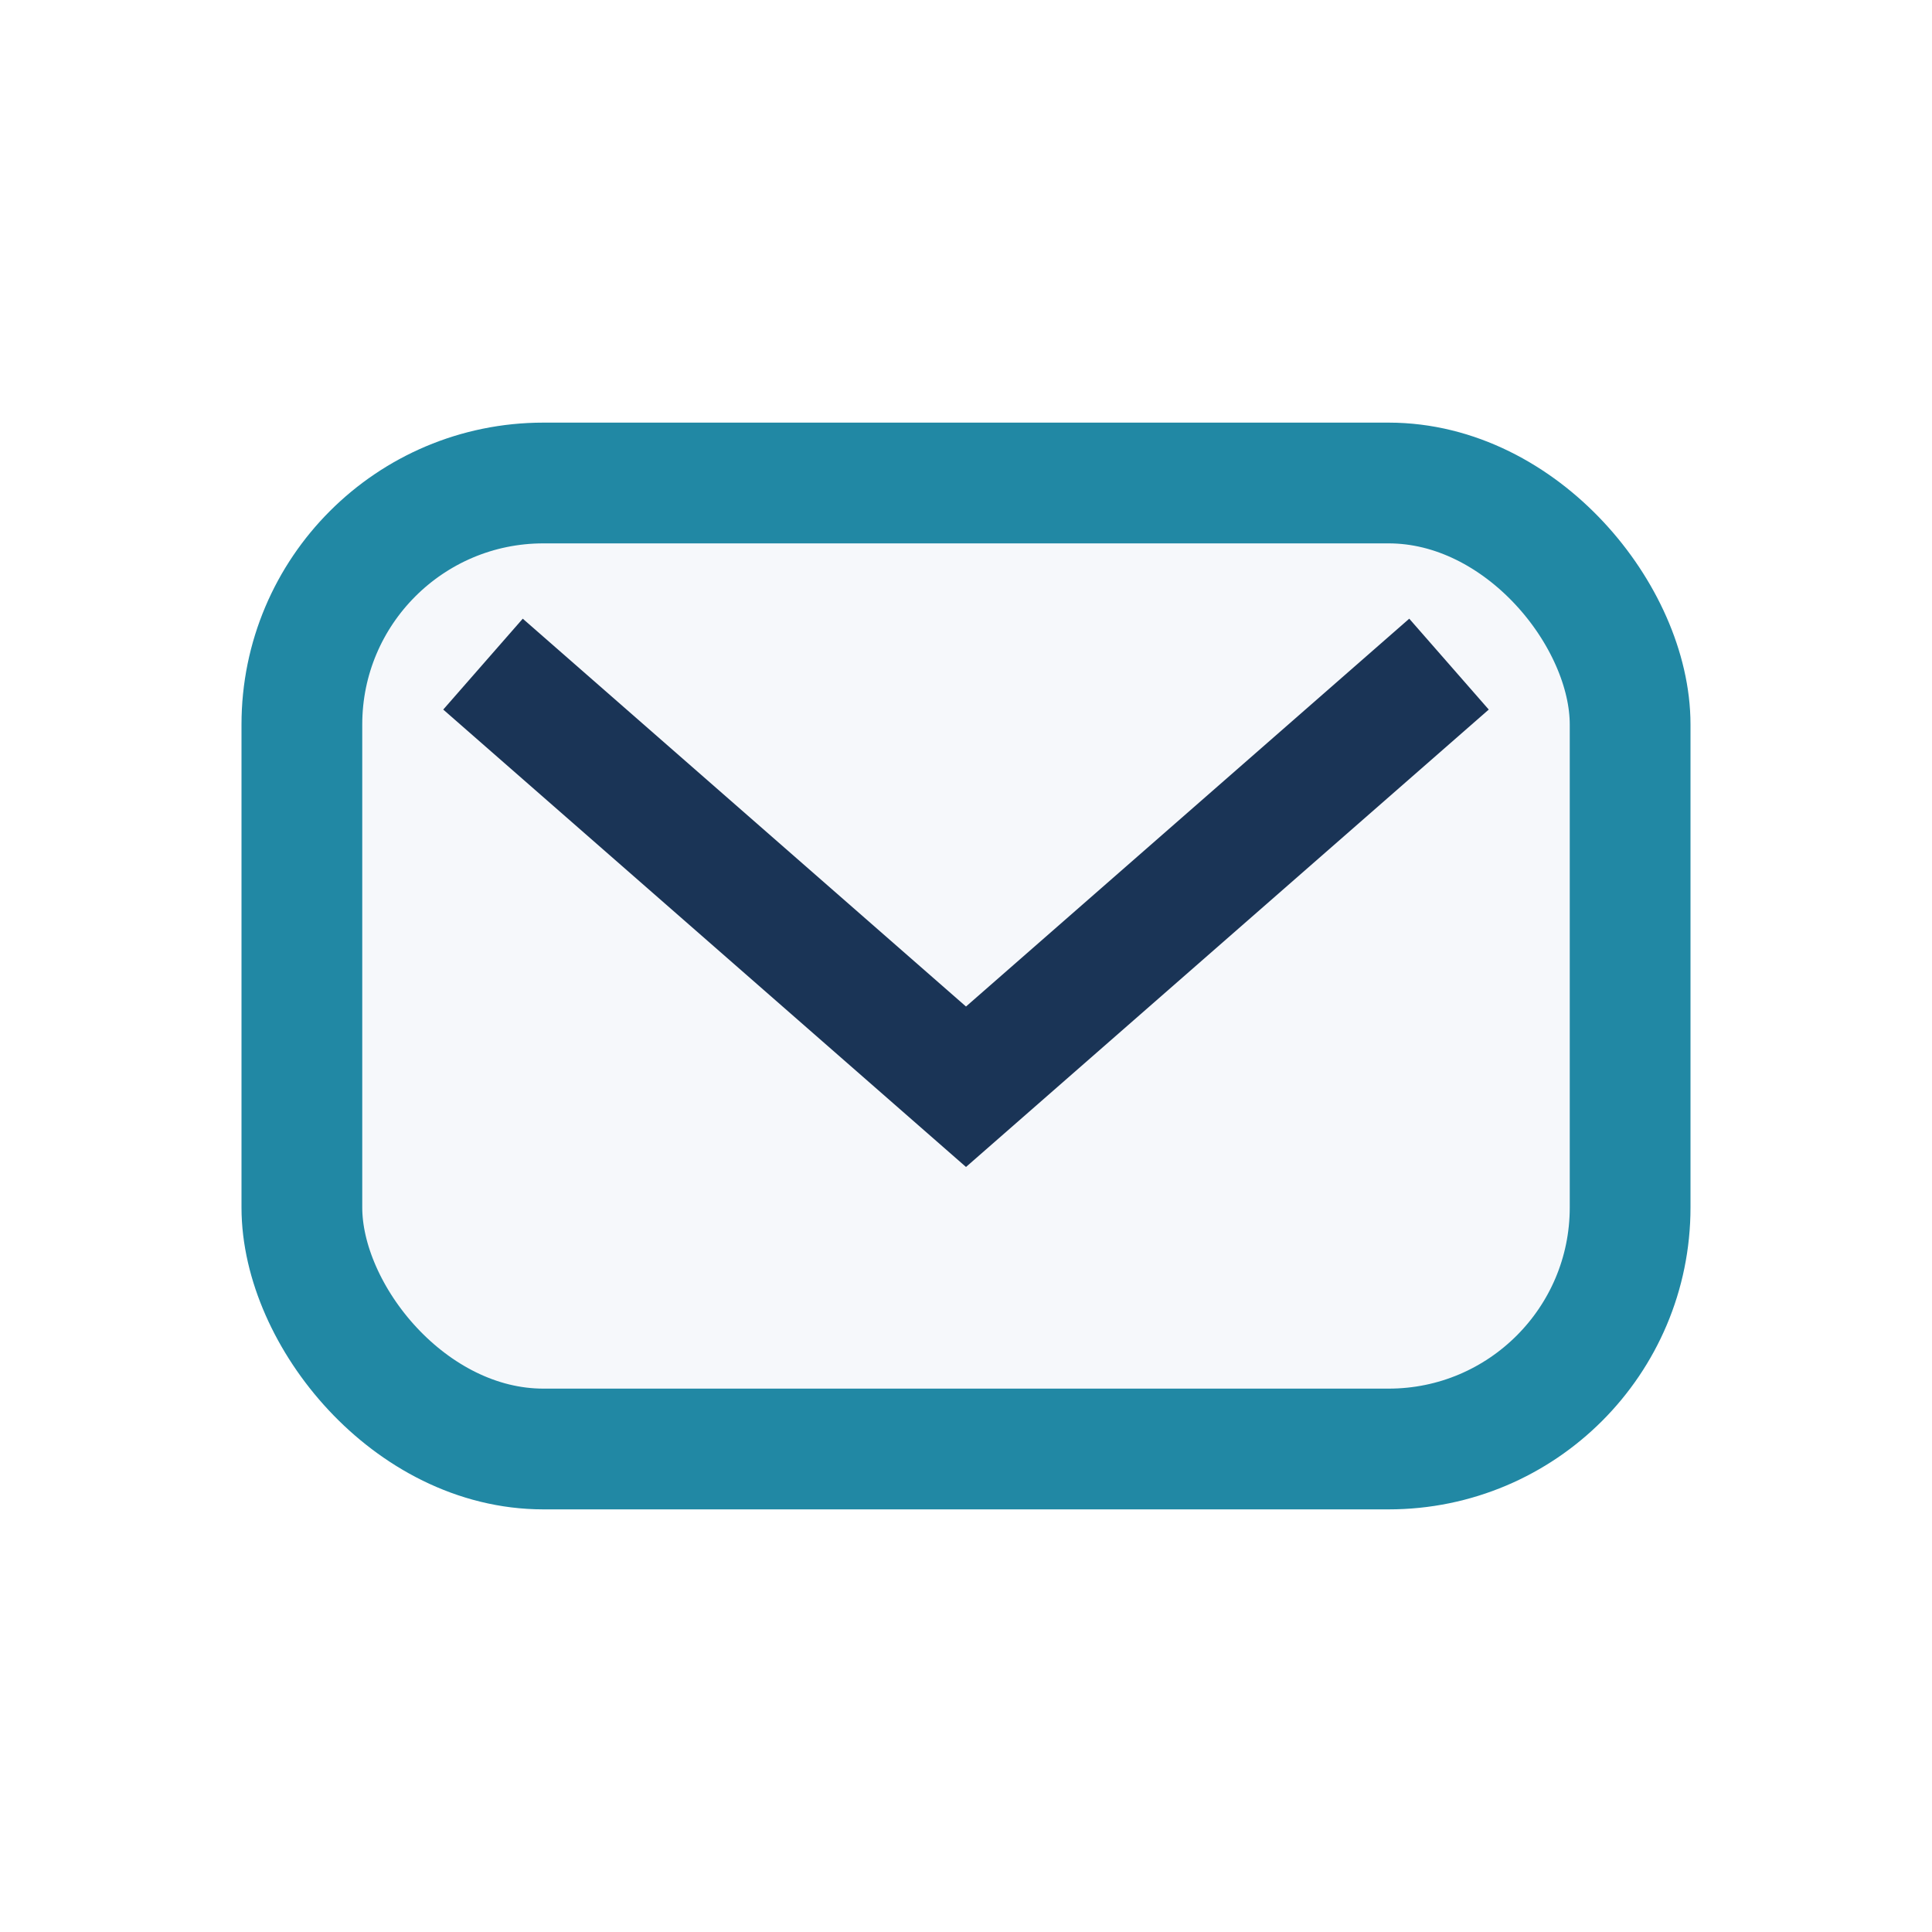 <?xml version="1.0" encoding="UTF-8"?>
<svg xmlns="http://www.w3.org/2000/svg" width="32" height="32" viewBox="0 0 32 32"><rect x="5" y="8" width="22" height="16" rx="4" fill="#F6F8FB" stroke="#2188A4" stroke-width="2"/><path d="M8 11l8 7 8-7" stroke="#1A3456" stroke-width="2" fill="none"/></svg>